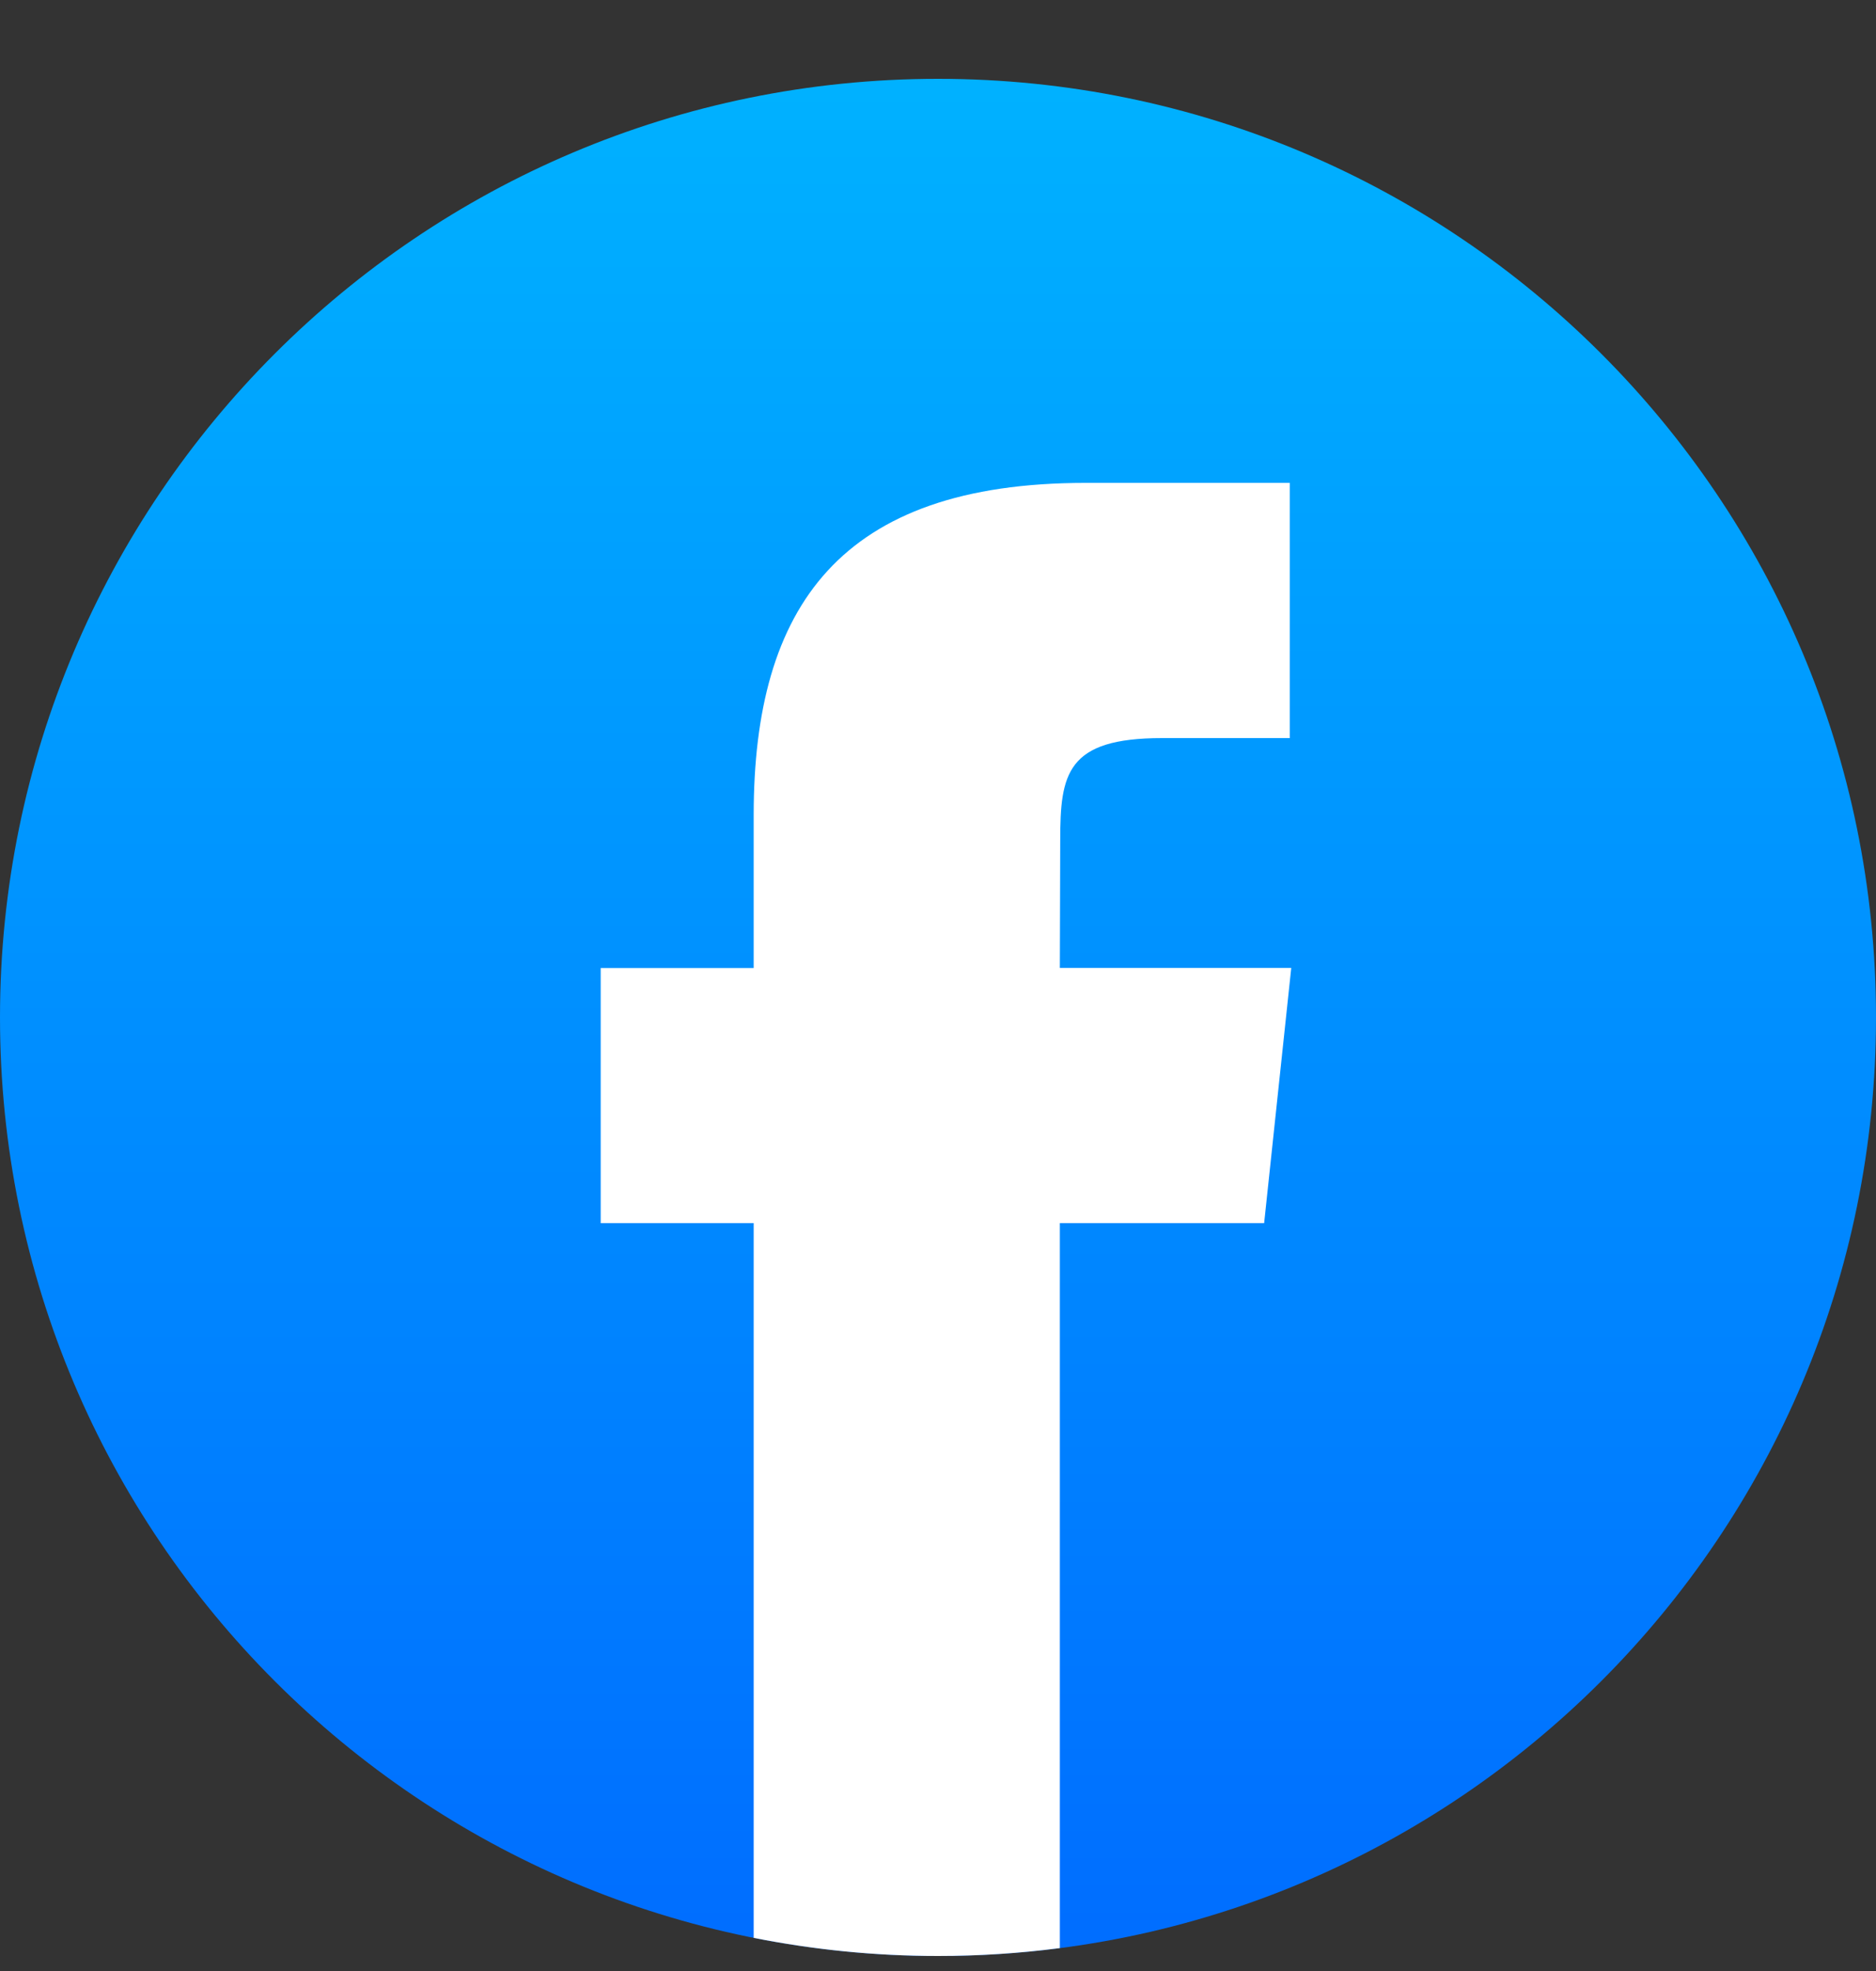 <svg width="20" height="21" viewBox="0 0 20 21" fill="none" xmlns="http://www.w3.org/2000/svg">
<rect x="0" y="0" width="20" height="21" fill="#333333" stroke="none"/>
<path fill-rule="evenodd" clip-rule="evenodd" d="M10 0.84C15.523 0.84 20 5.317 20 10.84C20 16.363 15.523 20.84 10 20.84C4.477 20.84 0 16.363 0 10.84C0 5.317 4.477 0.84 10 0.84Z" fill="url(#paint0_linear_4209_24641)"/>
<path d="M11.299 20.756V13.032H13.477L13.766 10.313H11.299L11.303 8.953C11.303 8.244 11.37 7.864 12.389 7.864H13.75V5.145H11.572C8.956 5.145 8.035 6.464 8.035 8.682V10.314H6.404V13.032H8.035V20.647C8.671 20.773 9.327 20.84 10 20.84C10.434 20.84 10.868 20.812 11.299 20.756Z" fill="white"/>
<defs>
<linearGradient id="paint0_linear_4209_24641" x1="10" y1="0.658" x2="10" y2="21.693" gradientUnits="userSpaceOnUse">
<stop stop-color="#00B2FF"/>
<stop offset="1" stop-color="#006AFF"/>
</linearGradient>
</defs>
</svg>
